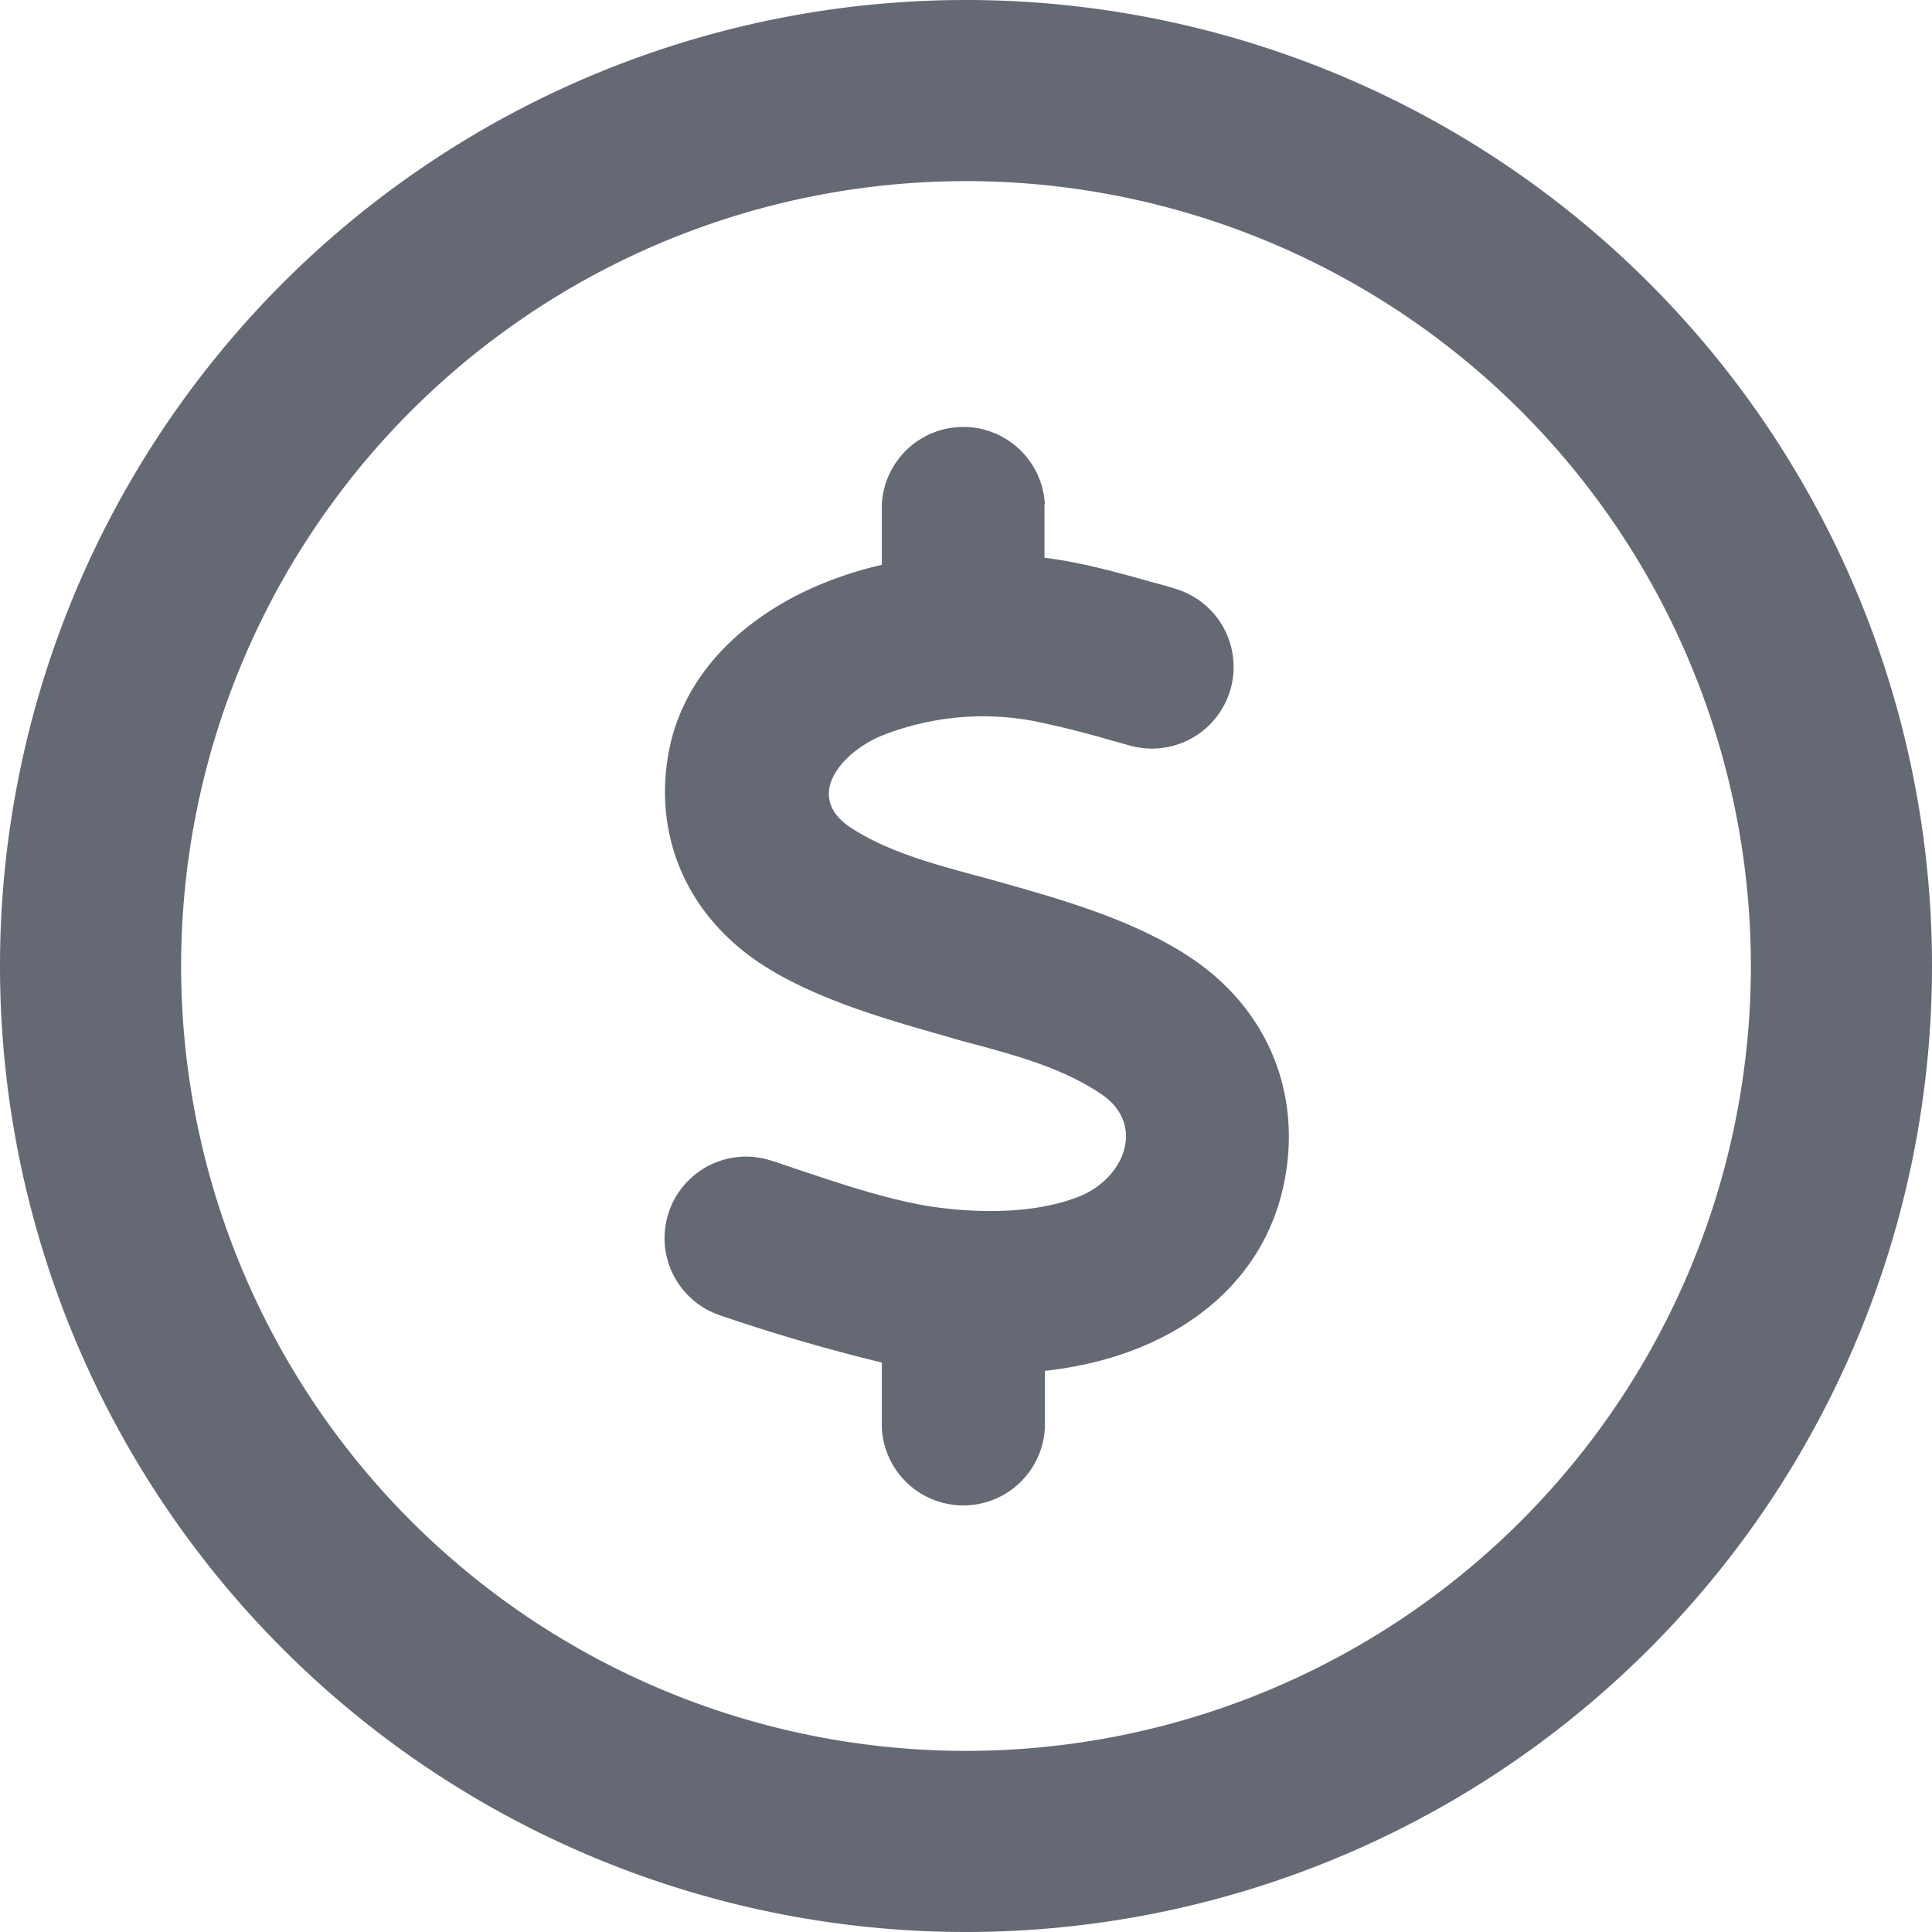 <svg xmlns="http://www.w3.org/2000/svg" width="16" height="16" fill="none"><g clip-path="url(#a)"><g clip-path="url(#b)"><path fill="#656973" d="M14.5 8a6.5 6.5 0 1 0-13 0 6.5 6.5 0 0 0 13 0ZM0 8a8 8 0 1 1 16 0A8 8 0 0 1 0 8Zm8.65-3.825v.444c.303.037.606.122.906.206.06.016.116.031.175.05a.676.676 0 0 1-.36 1.303c-.05-.012-.096-.028-.146-.04a8.136 8.136 0 0 0-.66-.166 2.276 2.276 0 0 0-1.274.125c-.344.15-.629.512-.238.762.306.197.681.297 1.038.394.075.019.147.04.218.06.488.137 1.11.315 1.575.634.607.416.891 1.09.757 1.815-.129.7-.616 1.16-1.2 1.397-.244.1-.51.163-.788.194v.475a.676.676 0 0 1-1.35 0v-.544a15.245 15.245 0 0 1-1.337-.39.674.674 0 1 1 .425-1.281c.078.024.156.053.234.078.353.118.716.24 1.078.3.531.078.956.03 1.234-.082.376-.15.554-.597.185-.847-.316-.215-.706-.321-1.078-.421a5.383 5.383 0 0 1-.213-.06c-.472-.134-1.062-.3-1.506-.584-.61-.39-.919-1.04-.788-1.763.125-.68.657-1.134 1.22-1.378a3.11 3.11 0 0 1 .546-.178v-.503a.676.676 0 0 1 1.35 0H8.65Z"/></g></g><defs><clipPath id="a"><path fill="#fff" d="M0 0h16v16H0z"/></clipPath><clipPath id="b"><path fill="#fff" d="M0 0h16v16H0z"/></clipPath></defs></svg>